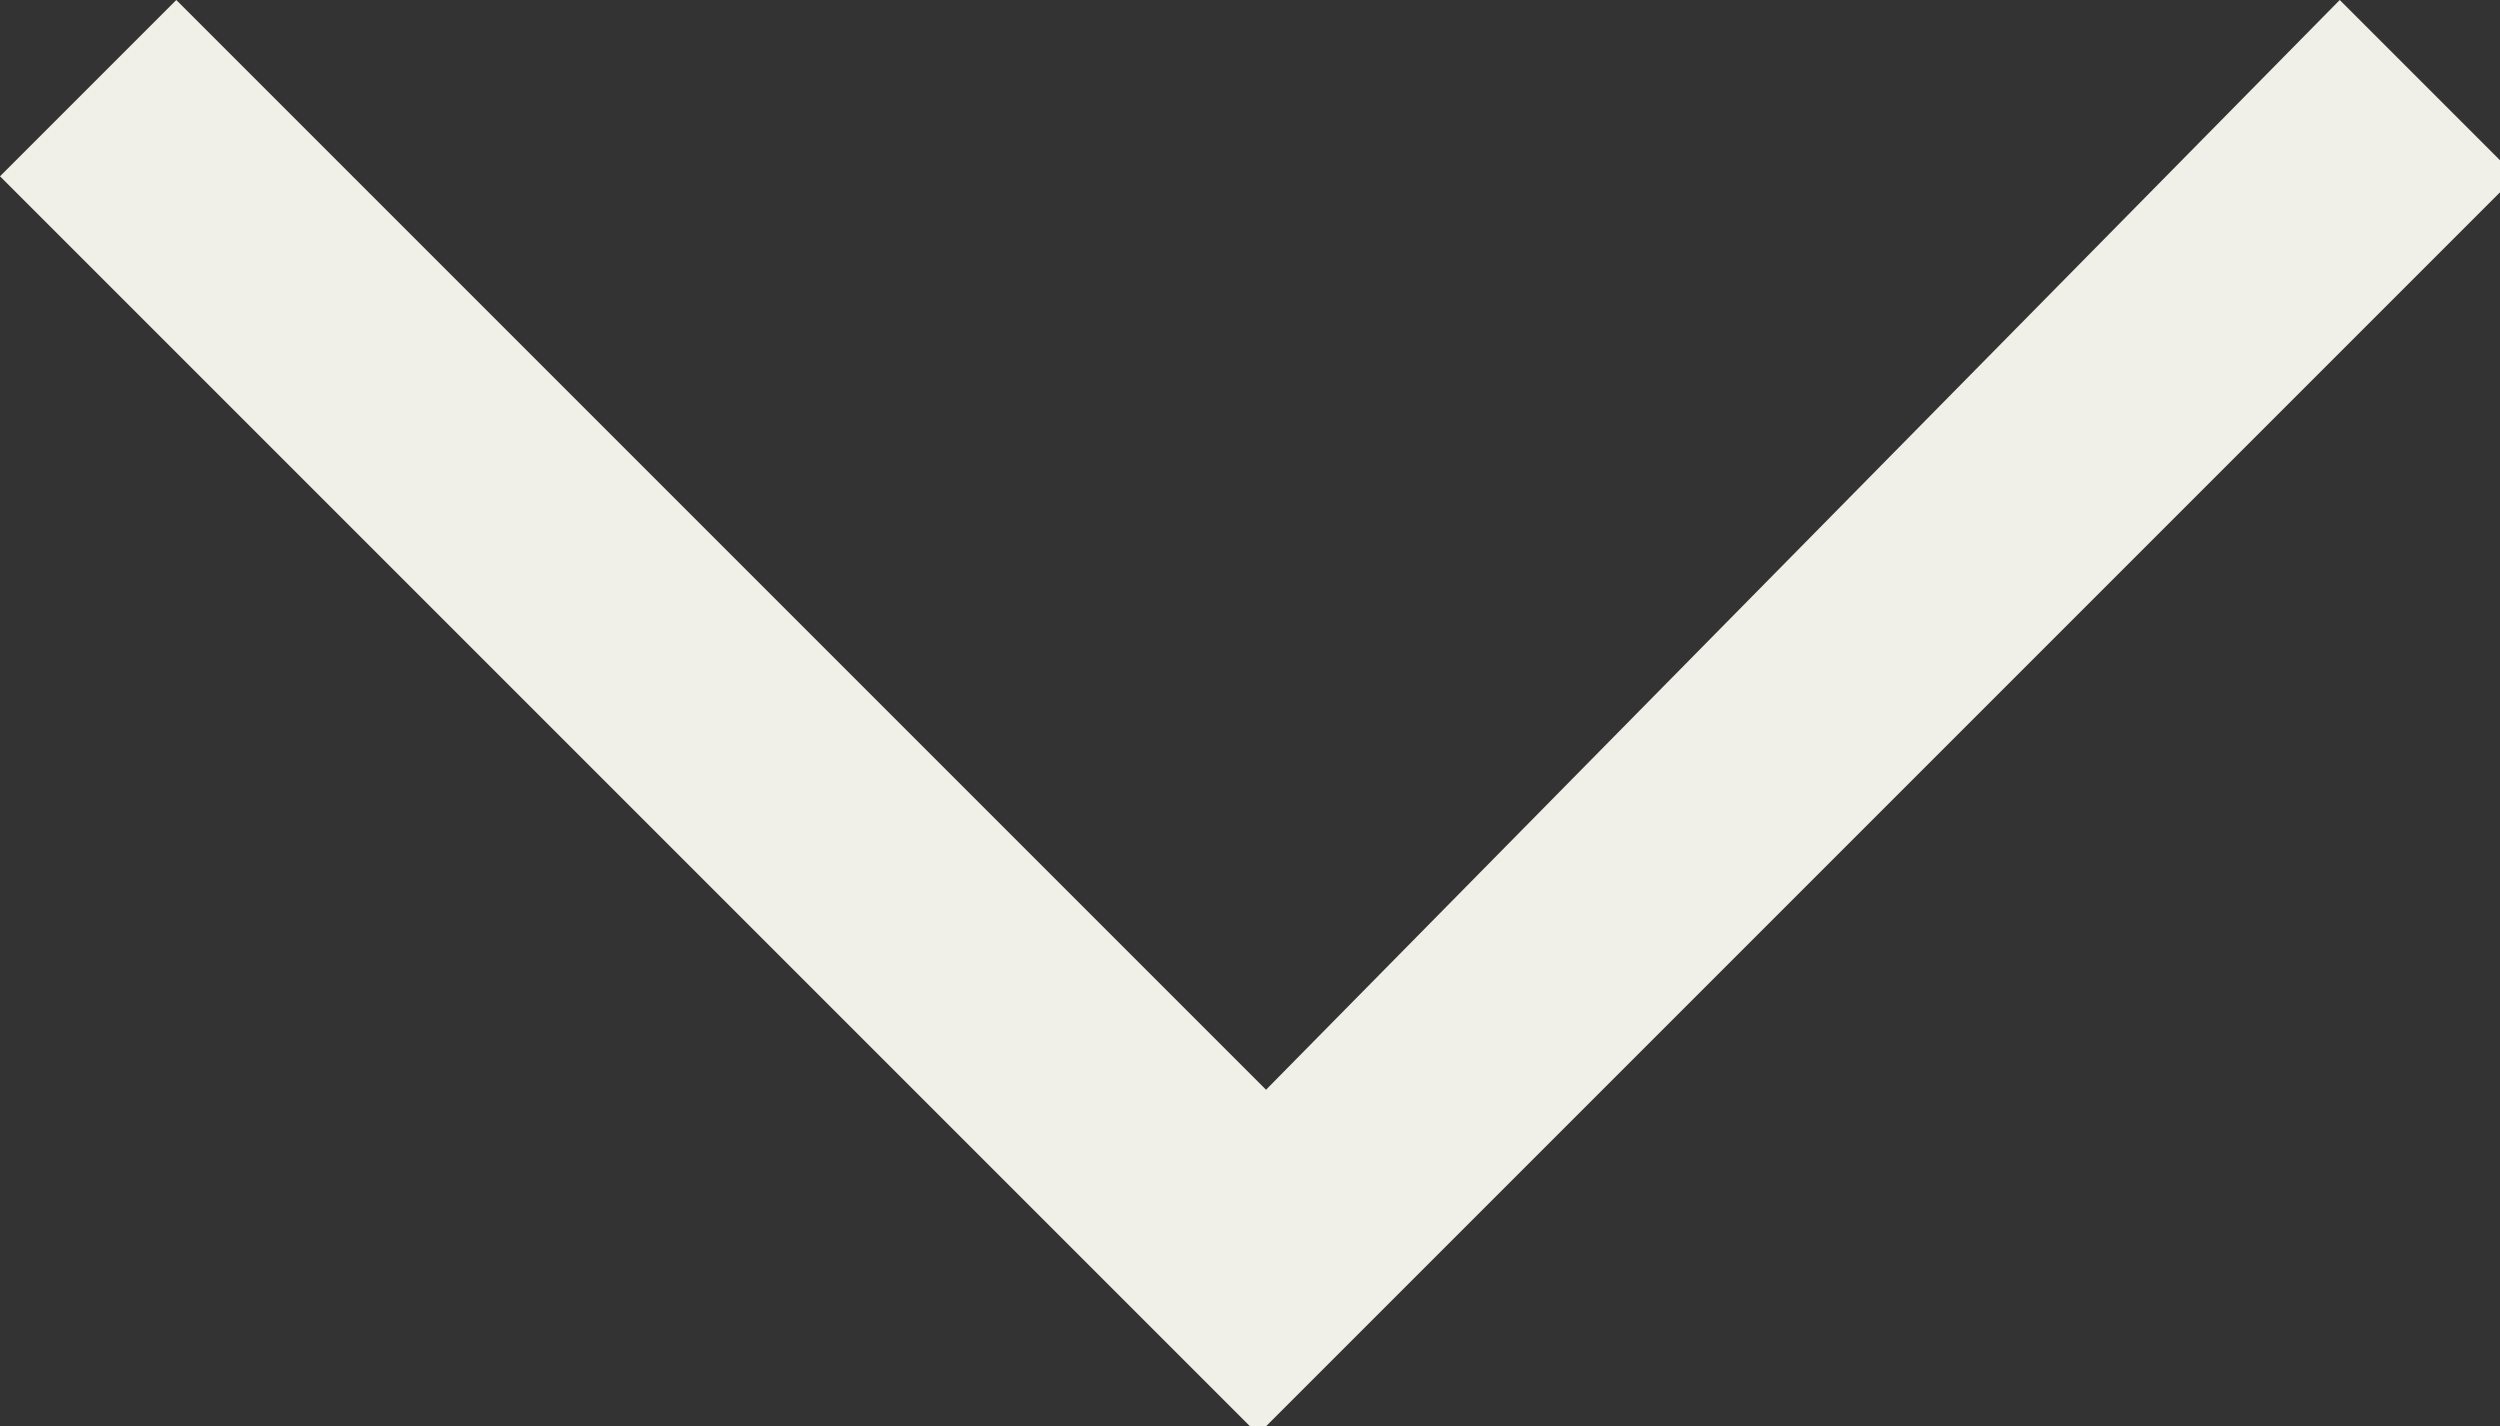 <?xml version="1.0" encoding="UTF-8"?> <svg xmlns="http://www.w3.org/2000/svg" id="Layer_1" data-name="Layer 1" version="1.1" viewBox="0 0 15.6 8.9"><rect x="0" y="0" width="15.6" height="8.9" fill="#333333" stroke="none"/><defs><style> .cls-1 { fill: #f0efe8; stroke-width: 0px; } </style></defs><path class="cls-1" d="M7.8,8.9L0,1.1,1.1,0l6.8,6.8L14.6,0l1.1,1.1-7.8,7.8Z"></path></svg> 